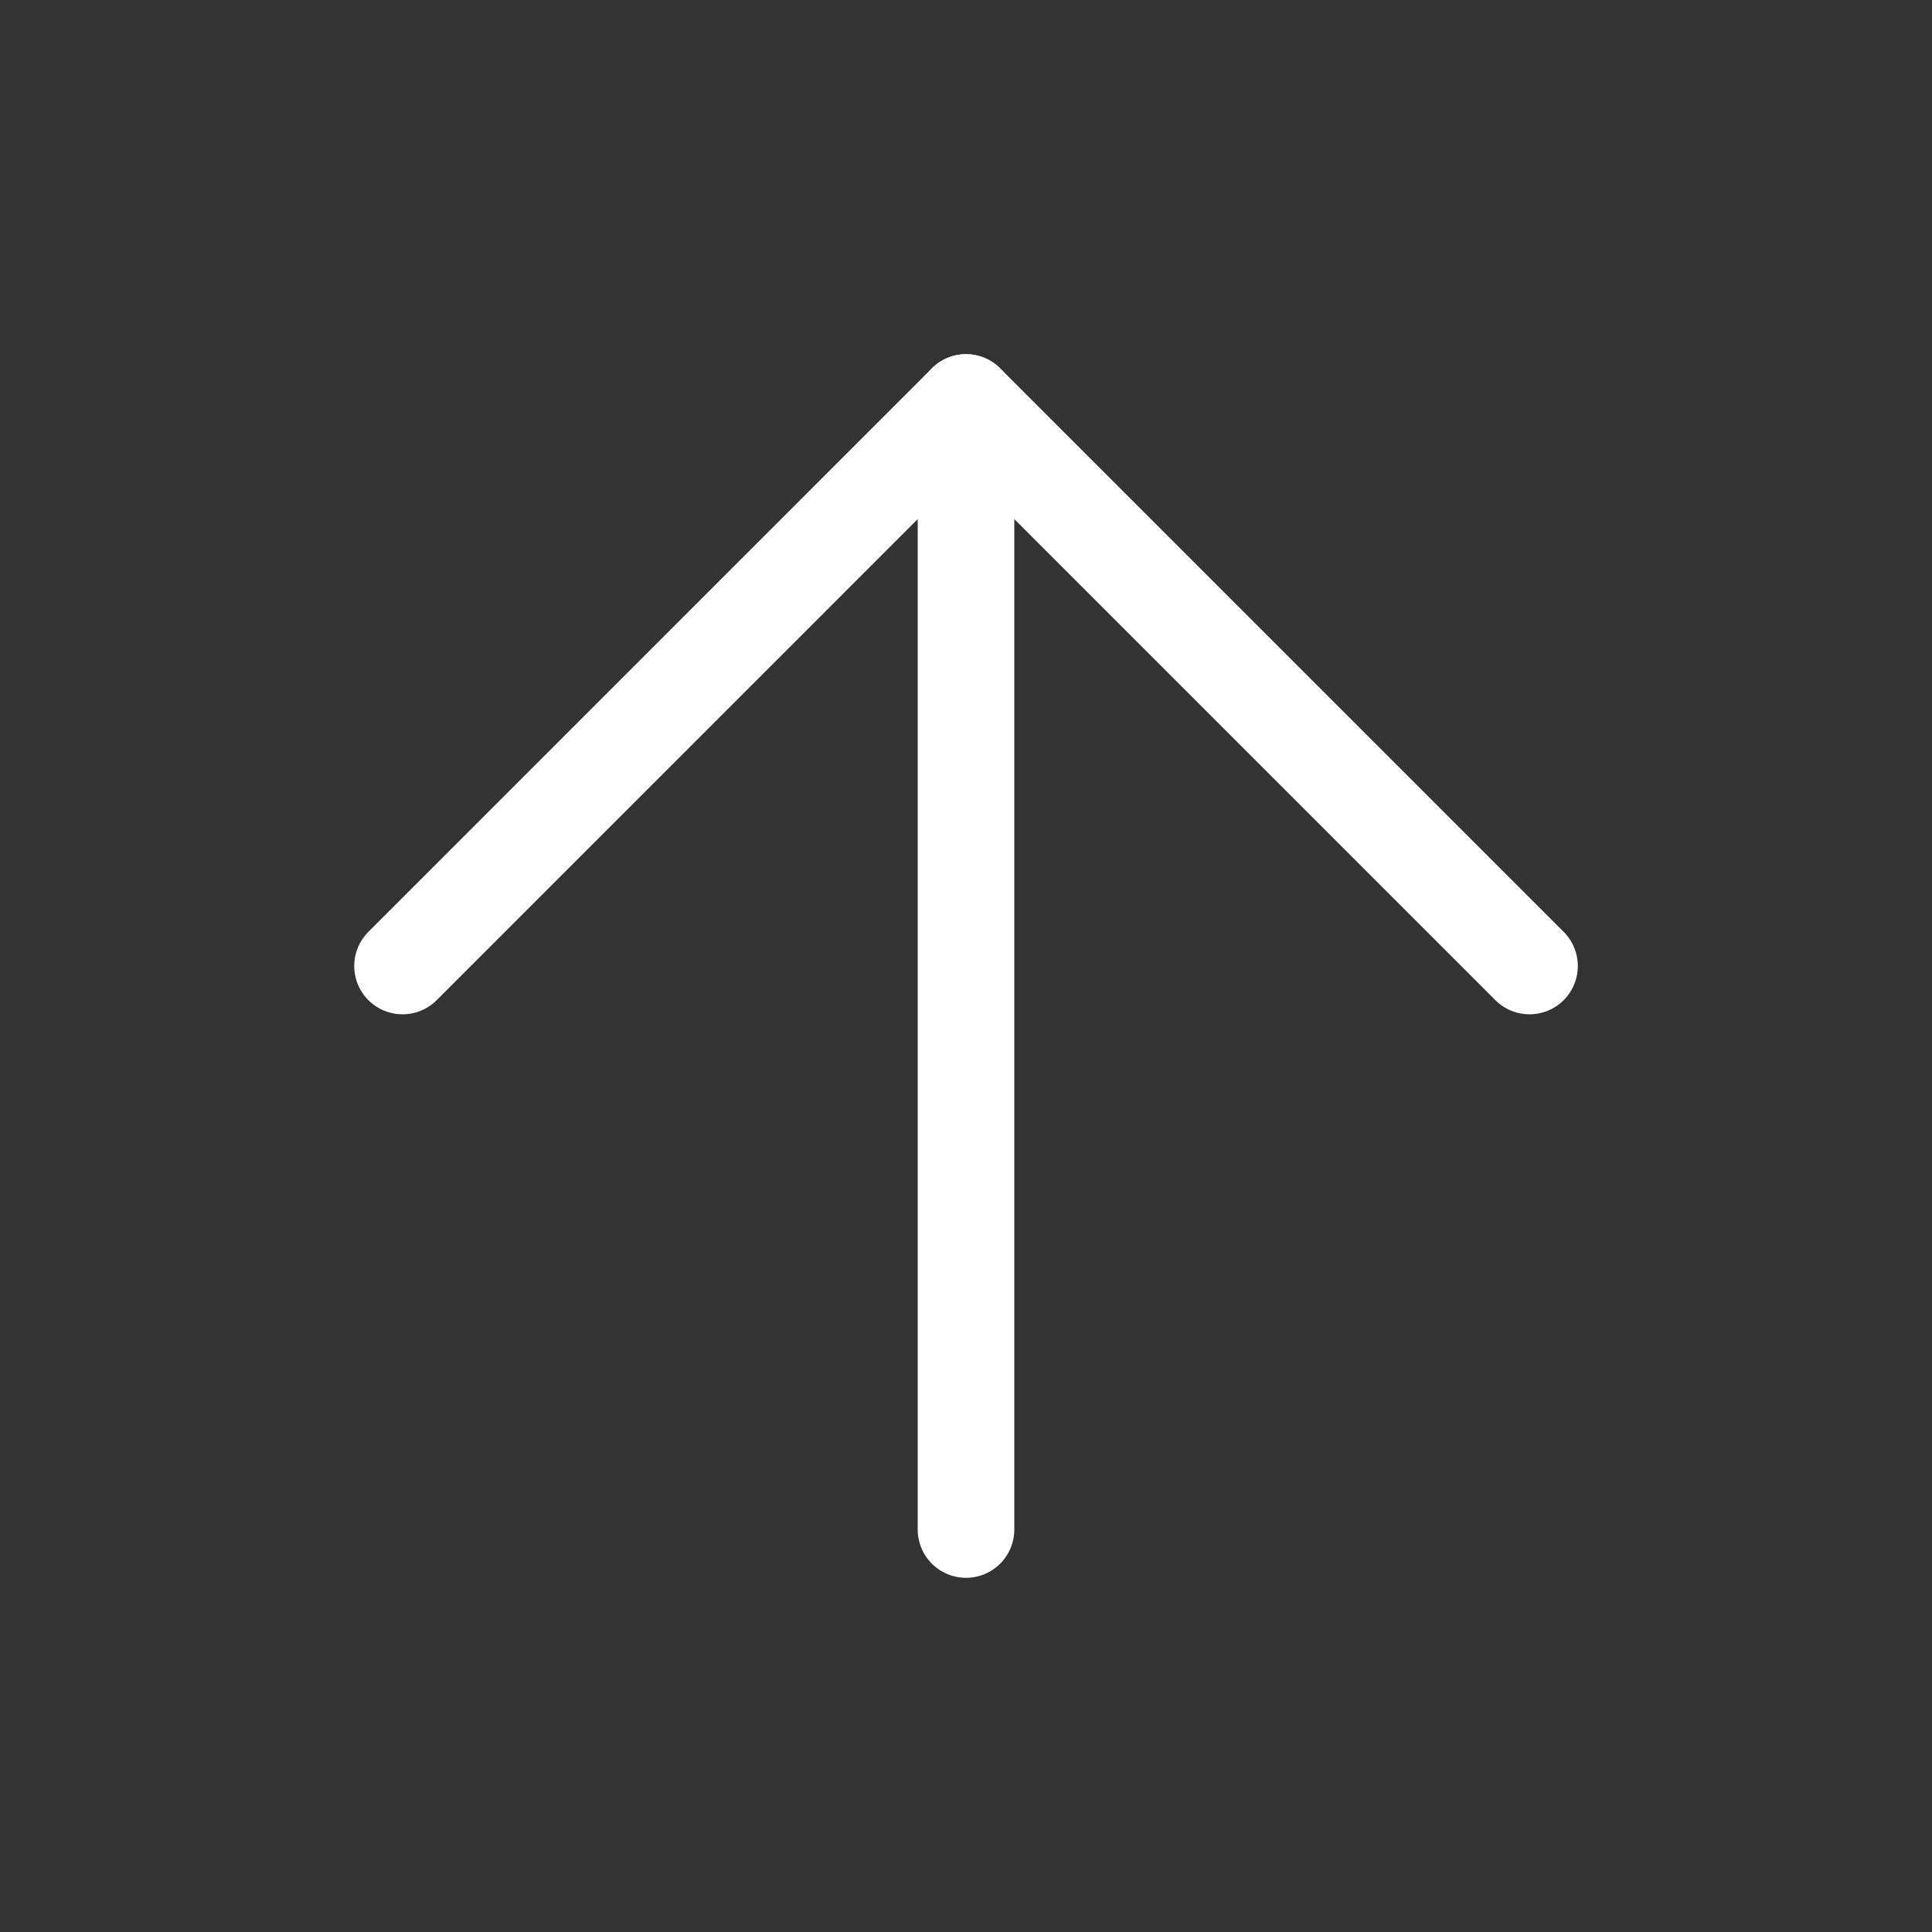 <svg width="40" height="40" viewBox="0 0 40 40" fill="none" xmlns="http://www.w3.org/2000/svg">
<rect x="0" y="0" width="40" height="40" fill="#333333" stroke="none"/>
<g id="24/ outlined / directions / straight arrows / up">
<path id="Vector" d="M20 31.667V8.333" stroke="white" stroke-width="2" stroke-linecap="round" stroke-linejoin="round"/>
<path id="Vector_2" d="M8.334 20L20 8.333L31.667 20" stroke="white" stroke-width="2" stroke-linecap="round" stroke-linejoin="round"/>
</g>
</svg>
